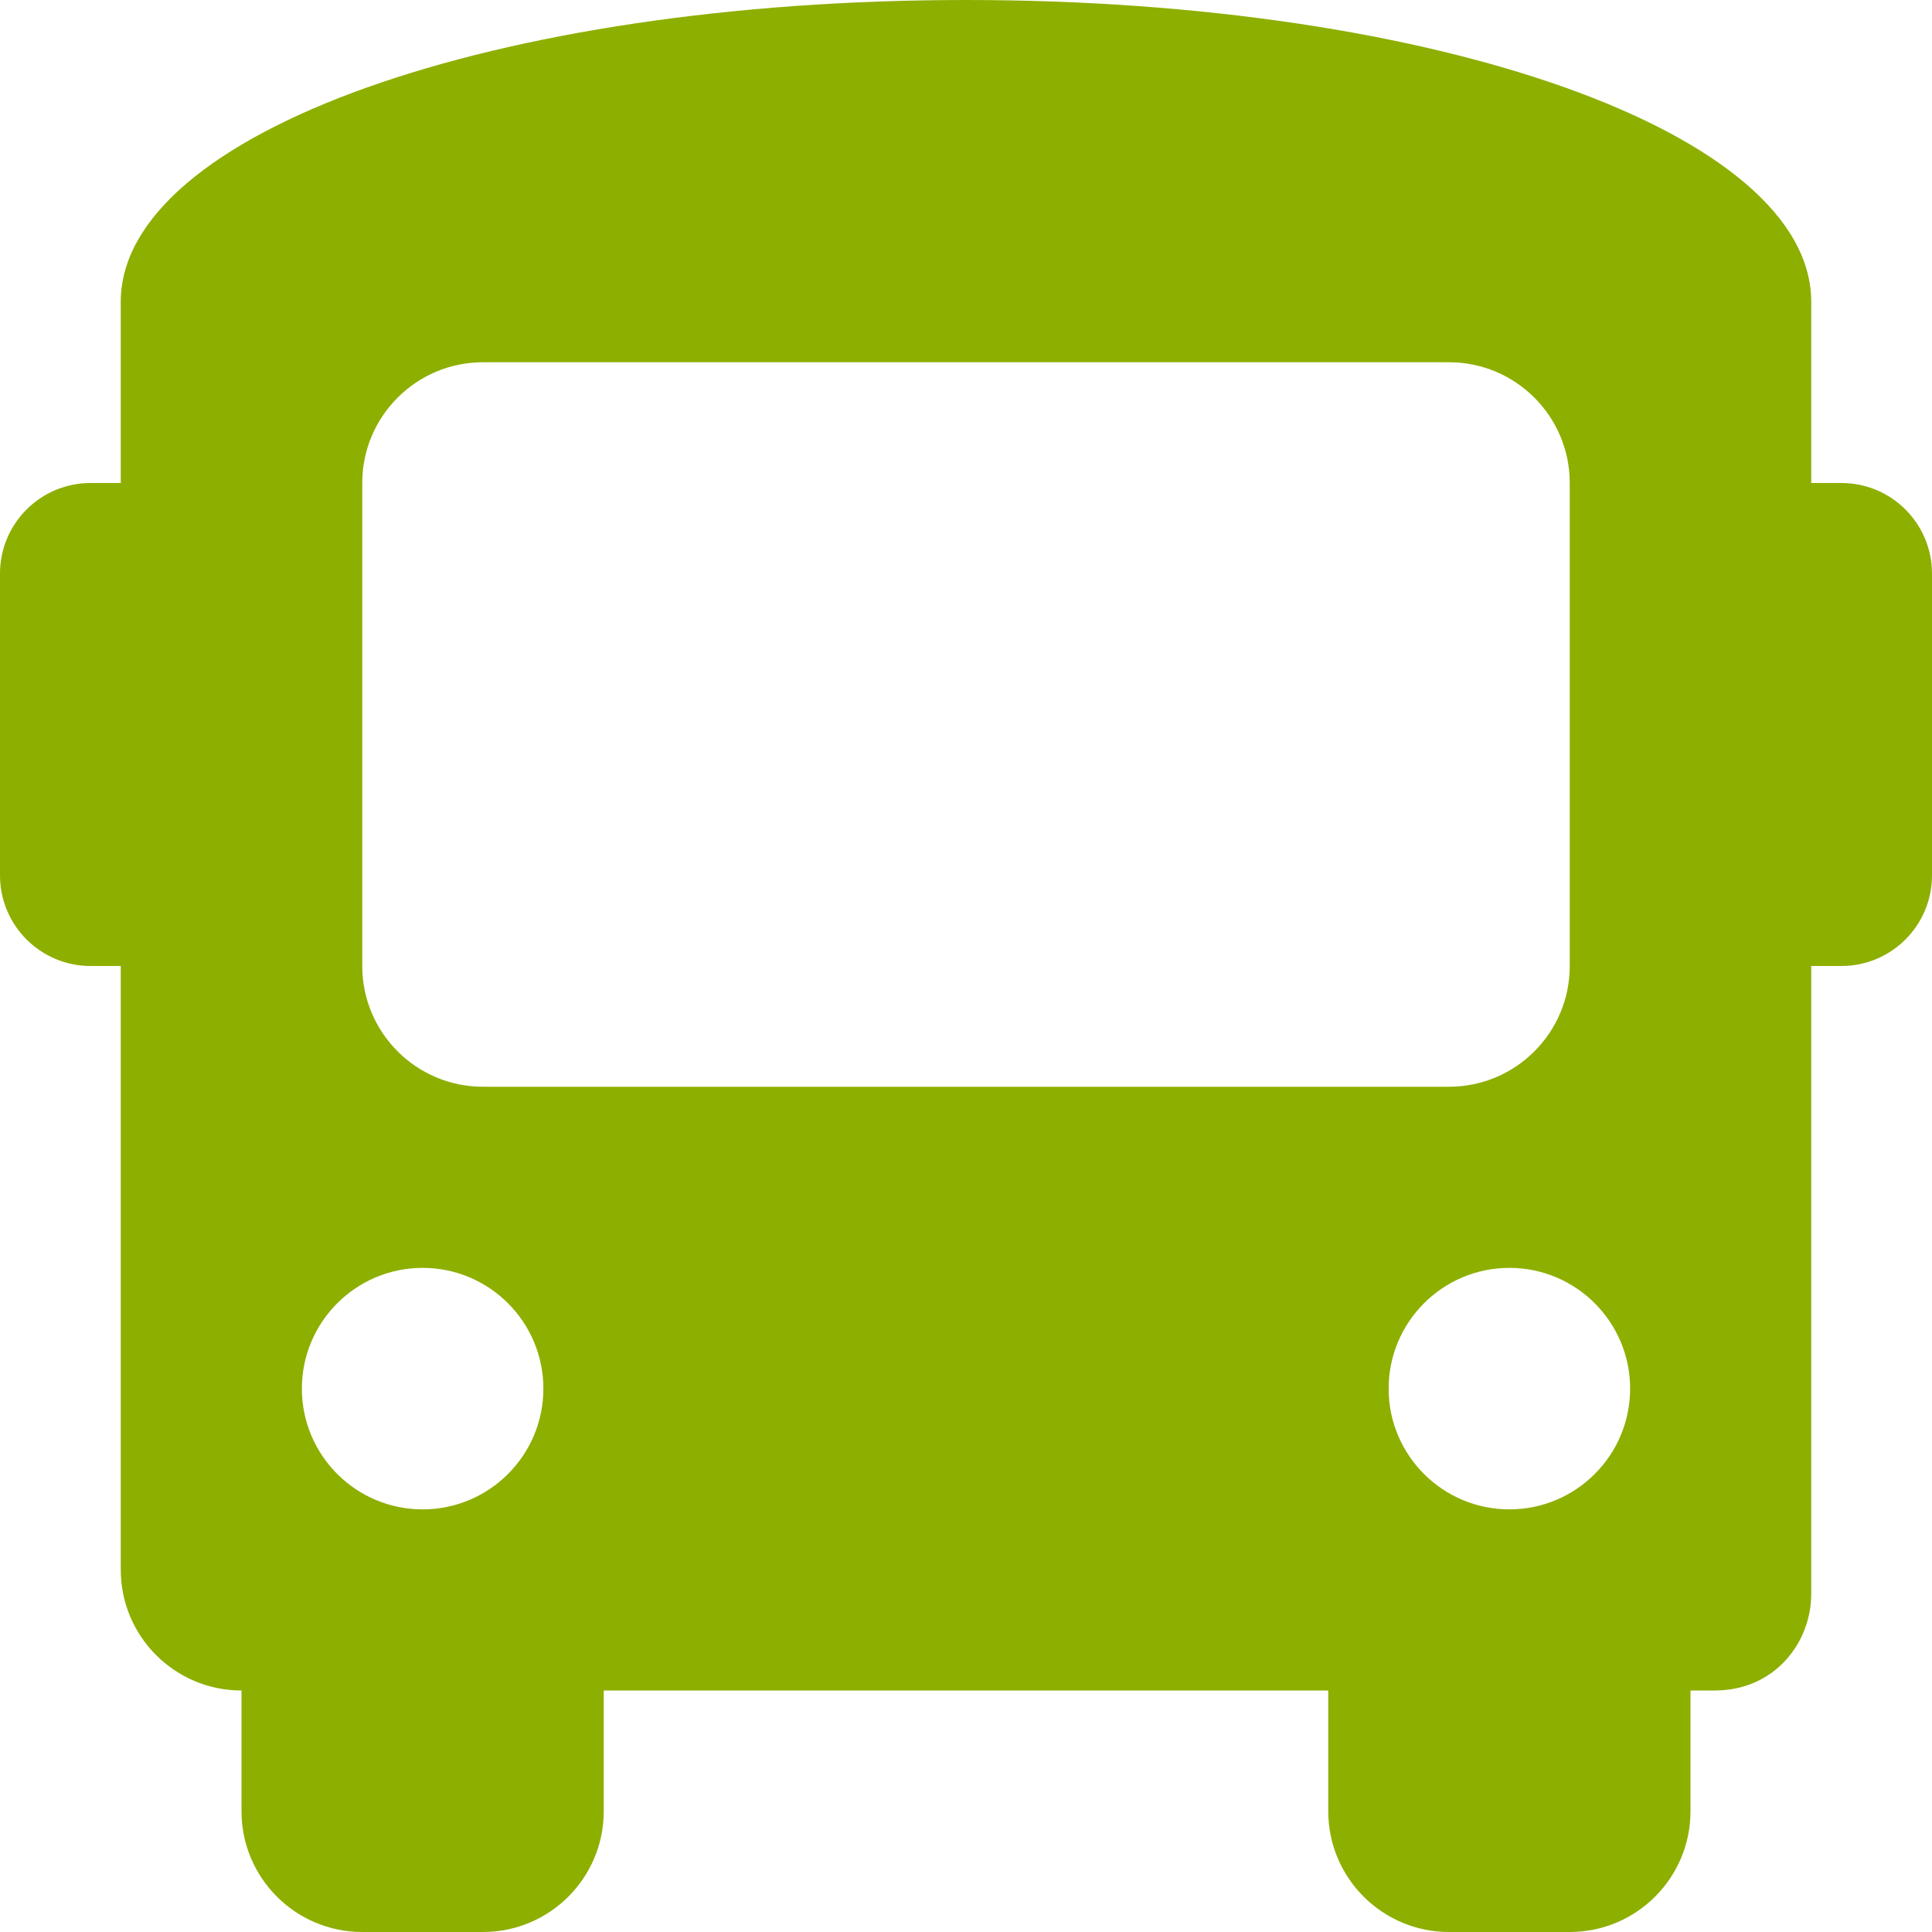 <svg xmlns="http://www.w3.org/2000/svg" xmlns:xlink="http://www.w3.org/1999/xlink" width="36px" height="36px" viewBox="0 0 36 36"><title>transportation-icon</title><g id="Page-1" stroke="none" stroke-width="1" fill="none" fill-rule="evenodd"><g id="HOME---Laptop" transform="translate(-752, -4632)" fill="#8DAF00" fill-rule="nonzero"><g id="Group-52" transform="translate(730, 4602)"><g id="Group-6" transform="translate(22, 30)"><path d="M34.312,9 L33.75,9 L33.75,5.625 C33.75,2.475 26.775,0 18,0 C9.225,0 2.25,2.475 2.25,5.625 L2.25,9 L1.688,9 C0.756,9 0,9.755 0,10.688 L0,16.312 C0,17.244 0.756,18 1.688,18 L2.25,18 L2.25,29.25 C2.25,30.492 3.258,31.5 4.5,31.5 L4.5,33.75 C4.5,34.992 5.508,36 6.75,36 L9,36 C10.242,36 11.25,34.992 11.25,33.75 L11.25,31.5 L24.75,31.5 L24.75,33.75 C24.75,34.992 25.758,36 27,36 L29.25,36 C30.492,36 31.5,34.992 31.5,33.75 L31.5,31.5 L31.95,31.5 C33.075,31.5 33.75,30.6 33.75,29.7 L33.75,18 L34.312,18 C35.244,18 36,17.244 36,16.312 L36,10.688 C36,9.755 35.244,9 34.312,9 Z M7.875,28.125 C6.633,28.125 5.625,27.117 5.625,25.875 C5.625,24.633 6.633,23.625 7.875,23.625 C9.117,23.625 10.125,24.633 10.125,25.875 C10.125,27.117 9.117,28.125 7.875,28.125 Z M9,20.25 C7.758,20.25 6.75,19.242 6.75,18 L6.75,9 C6.75,7.758 7.758,6.75 9,6.75 L27,6.75 C28.242,6.75 29.25,7.758 29.25,9 L29.25,18 C29.25,19.242 28.242,20.25 27,20.25 L9,20.25 Z M28.125,28.125 C26.883,28.125 25.875,27.117 25.875,25.875 C25.875,24.633 26.883,23.625 28.125,23.625 C29.367,23.625 30.375,24.633 30.375,25.875 C30.375,27.117 29.367,28.125 28.125,28.125 Z" id="transportation-icon"></path></g></g></g></g></svg>